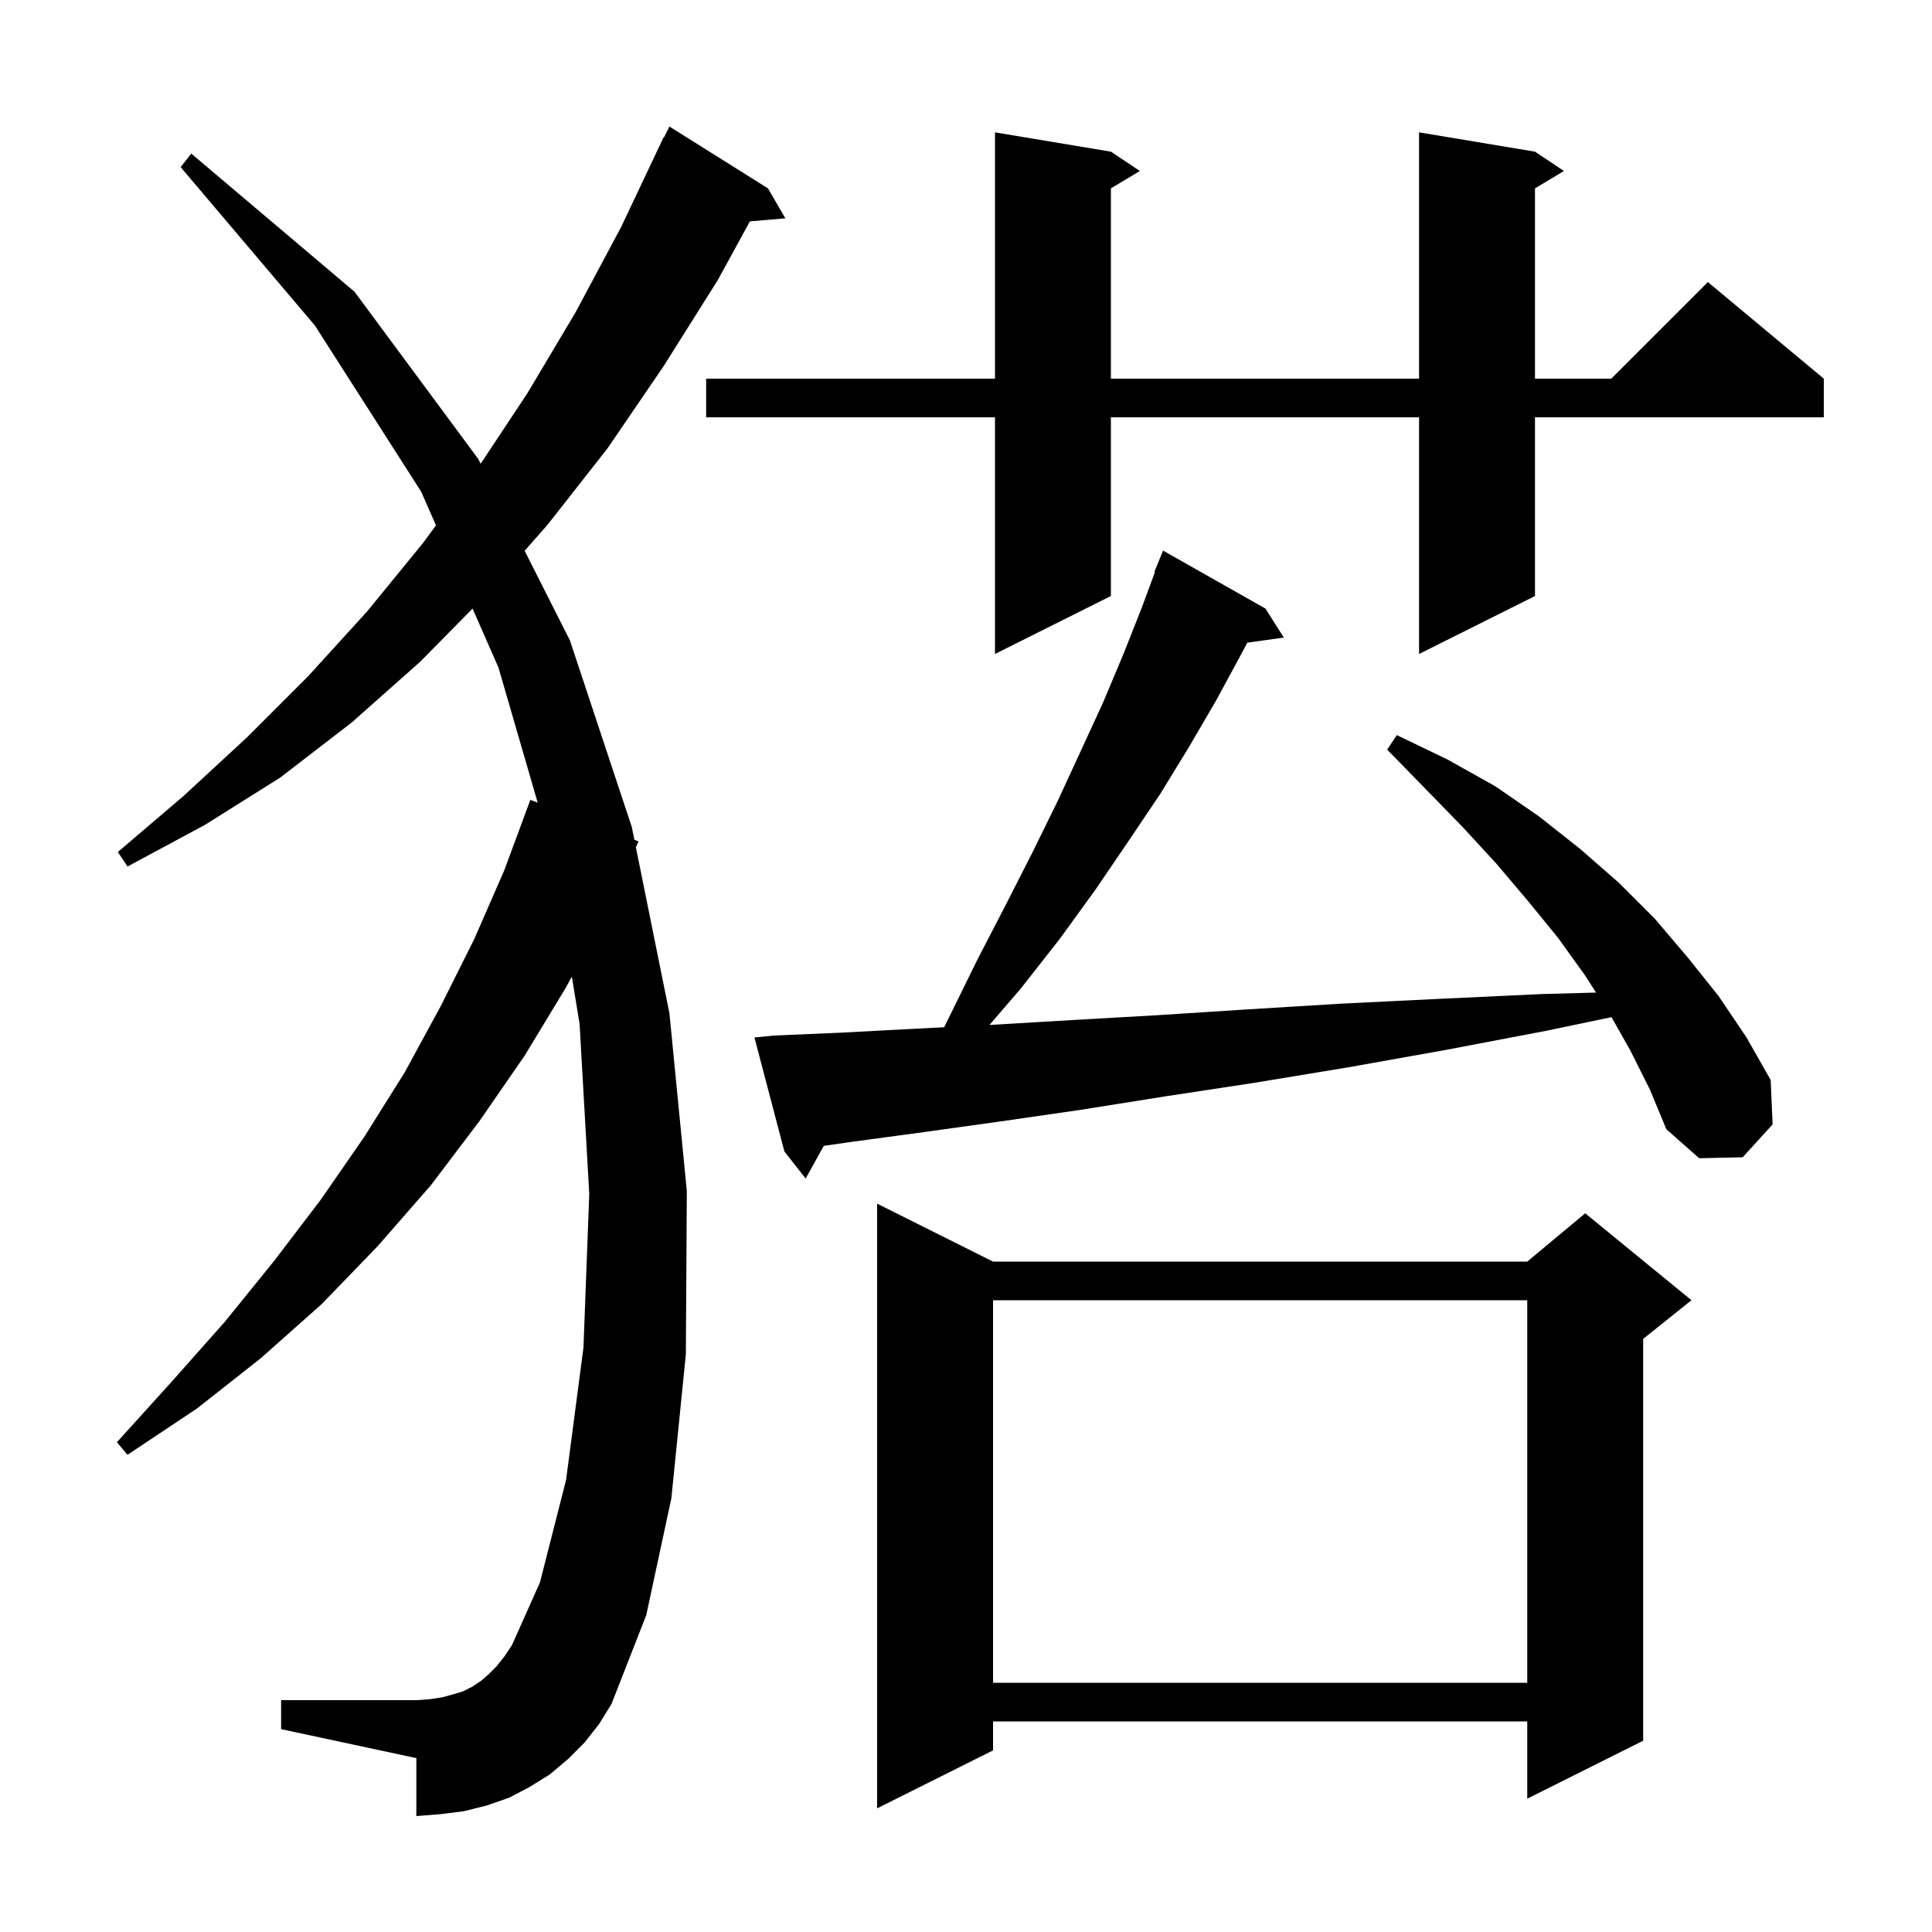 <svg xmlns="http://www.w3.org/2000/svg" xmlns:xlink="http://www.w3.org/1999/xlink" version="1.1" baseProfile="full" viewBox="0 0 200 200" width="200" height="200"><g fill="currentColor"><path d="M 102.8 130.6 L 158.1 130.6 L 164.1 125.6 L 175.1 134.6 L 170.1 138.6 L 170.1 180.2 L 158.1 186.2 L 158.1 178.2 L 102.8 178.2 L 102.8 181.2 L 90.8 187.2 L 90.8 124.6 Z M 60.5 180.4 L 58.8 182.1 L 56.9 183.7 L 54.8 185.0 L 52.7 186.1 L 50.4 186.9 L 48.0 187.5 L 45.6 187.8 L 43.1 188.0 L 43.1 182.0 L 29.1 179.0 L 29.1 176.0 L 43.1 176.0 L 44.5 175.9 L 45.8 175.7 L 46.9 175.4 L 47.9 175.1 L 48.9 174.6 L 49.8 174.0 L 50.6 173.3 L 51.4 172.5 L 52.2 171.5 L 53.0 170.3 L 55.9 163.8 L 58.6 153.2 L 60.4 139.5 L 61.0 123.6 L 60.0 106.0 L 59.196 101.097 L 58.6 102.2 L 54.3 109.3 L 49.6 116.1 L 44.6 122.7 L 39.1 129.0 L 33.3 135.0 L 27.0 140.6 L 20.4 145.8 L 13.2 150.6 L 12.1 149.3 L 17.8 143.0 L 23.3 136.8 L 28.4 130.5 L 33.2 124.2 L 37.7 117.7 L 41.9 111.0 L 45.6 104.2 L 49.1 97.2 L 52.2 90.1 L 54.9 82.8 L 55.662 83.093 L 51.6 69.1 L 48.919 63 L 43.5 68.5 L 36.4 74.8 L 29.0 80.5 L 21.2 85.4 L 13.2 89.7 L 12.2 88.2 L 19.0 82.4 L 25.6 76.3 L 31.9 70.0 L 38.0 63.3 L 43.8 56.2 L 45.132 54.384 L 43.6 50.9 L 32.6 33.7 L 18.7 17.3 L 19.8 15.9 L 36.7 30.2 L 49.5 47.5 L 49.757 48.009 L 54.6 40.7 L 59.6 32.3 L 64.3 23.5 L 68.7 14.2 L 68.74 14.22 L 69.3 13.1 L 79.5 19.5 L 81.3 22.6 L 77.63 22.916 L 74.3 29.0 L 68.7 37.9 L 62.9 46.4 L 56.7 54.3 L 54.311 57.02 L 59.0 66.3 L 65.4 85.6 L 65.67 86.935 L 66.1 87.1 L 65.825 87.704 L 69.3 104.9 L 71.1 123.3 L 71.0 140.2 L 69.5 155.1 L 66.9 167.2 L 63.3 176.4 L 62.0 178.5 Z M 102.8 134.6 L 102.8 174.2 L 158.1 174.2 L 158.1 134.6 Z M 168.8 108.8 L 166.822 105.294 L 160.1 106.7 L 149.6 108.7 L 139.5 110.5 L 129.8 112.1 L 120.6 113.5 L 111.8 114.9 L 103.5 116.1 L 95.6 117.2 L 88.2 118.2 L 85.279 118.617 L 83.4 122.0 L 81.2 119.2 L 78.1 107.4 L 80.1 107.2 L 87.1 106.9 L 94.6 106.5 L 97.739 106.341 L 98.3 105.2 L 101.2 99.3 L 104.1 93.7 L 106.9 88.2 L 109.5 82.9 L 111.9 77.7 L 114.2 72.7 L 116.3 67.7 L 118.2 62.9 L 119.56 59.22 L 119.5 59.2 L 120.4 57.0 L 131.0 63.0 L 132.9 66.0 L 129.122 66.53 L 128.5 67.7 L 125.9 72.5 L 123.1 77.3 L 120.1 82.2 L 116.8 87.1 L 113.4 92.1 L 109.7 97.2 L 105.7 102.3 L 102.429 106.104 L 102.5 106.1 L 110.9 105.6 L 119.7 105.1 L 129.0 104.5 L 138.8 103.9 L 149.0 103.4 L 159.7 102.9 L 165.223 102.752 L 164.1 101.0 L 161.3 97.1 L 158.2 93.3 L 154.9 89.4 L 151.4 85.6 L 147.6 81.7 L 143.6 77.6 L 144.6 76.1 L 149.8 78.6 L 154.8 81.4 L 159.3 84.5 L 163.6 87.9 L 167.6 91.4 L 171.3 95.1 L 174.7 99.1 L 177.9 103.1 L 180.8 107.4 L 183.3 111.8 L 183.5 116.4 L 180.4 119.8 L 175.9 119.9 L 172.5 116.9 L 170.8 112.8 Z M 158.9 15.7 L 161.9 17.7 L 158.9 19.5 L 158.9 39.2 L 166.8 39.2 L 176.8 29.2 L 188.8 39.2 L 188.8 43.2 L 158.9 43.2 L 158.9 61.7 L 146.9 67.7 L 146.9 43.2 L 115.0 43.2 L 115.0 61.7 L 103.0 67.7 L 103.0 43.2 L 73.1 43.2 L 73.1 39.2 L 103.0 39.2 L 103.0 13.7 L 115.0 15.7 L 118.0 17.7 L 115.0 19.5 L 115.0 39.2 L 146.9 39.2 L 146.9 13.7 Z "/></g></svg>